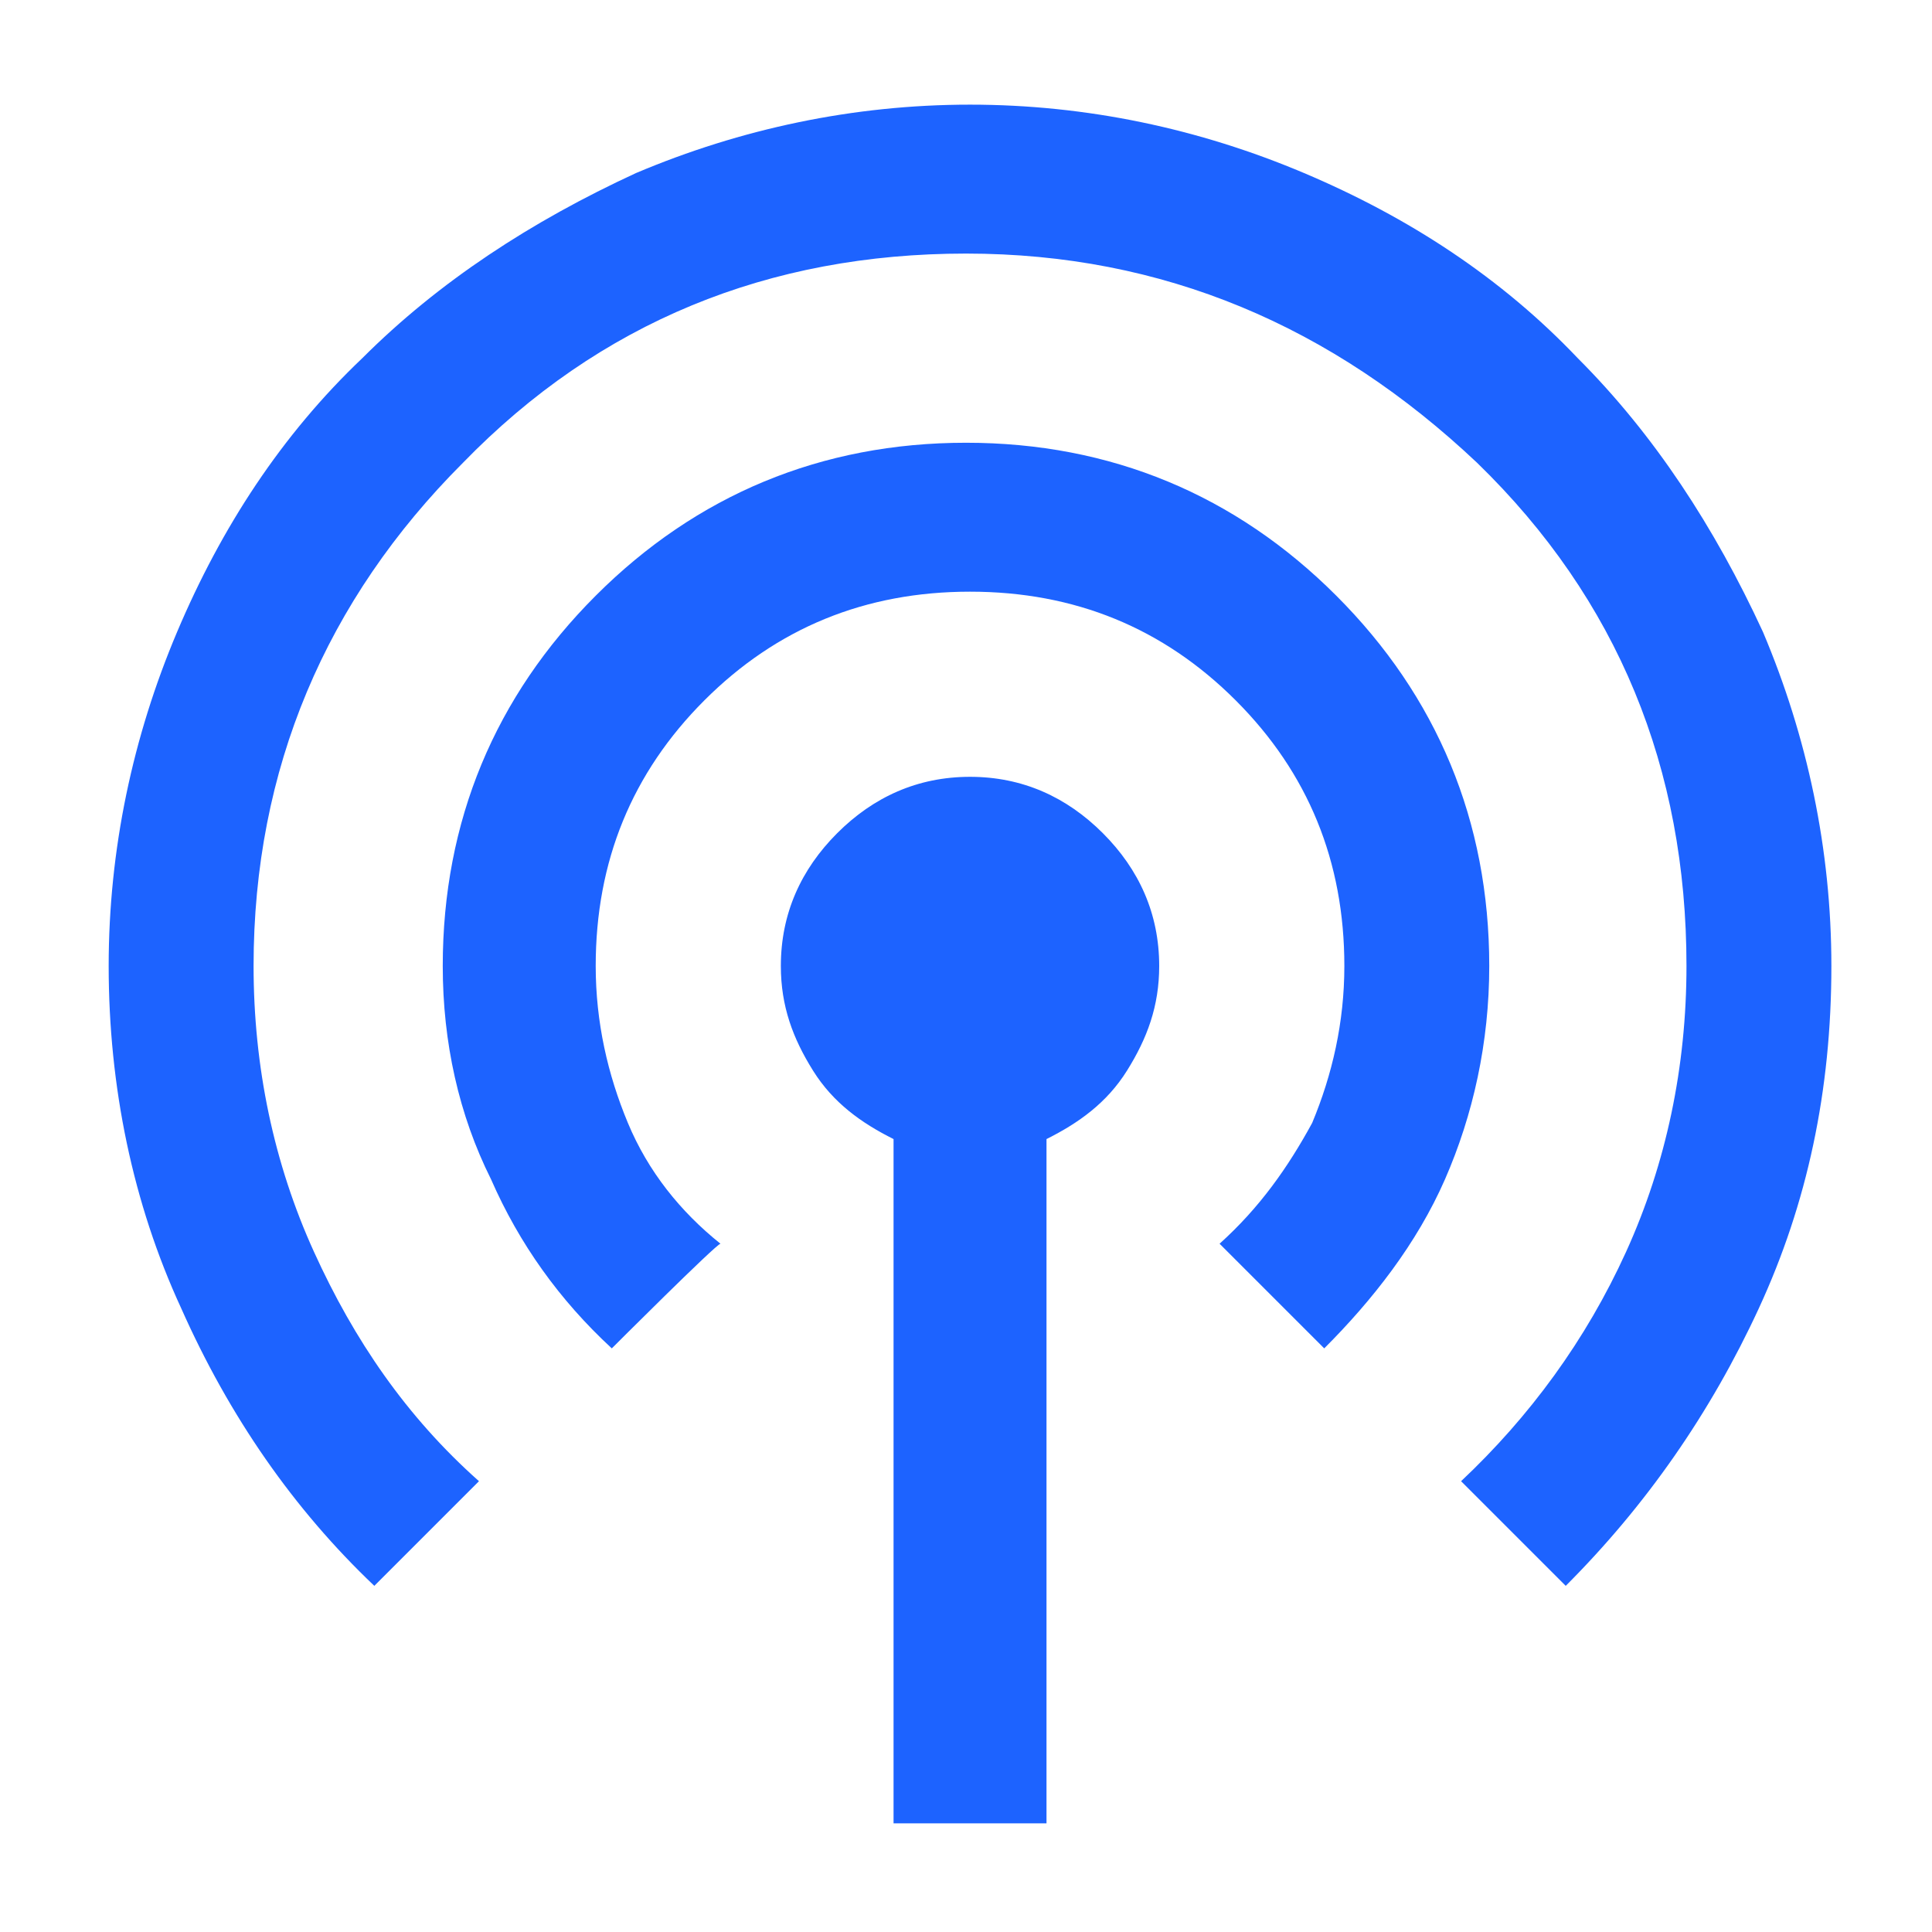 <?xml version="1.0" encoding="utf-8"?>
<!-- Generator: Adobe Illustrator 26.3.1, SVG Export Plug-In . SVG Version: 6.00 Build 0)  -->
<svg version="1.1" id="Layer_1" xmlns="http://www.w3.org/2000/svg" xmlns:xlink="http://www.w3.org/1999/xlink" x="0px" y="0px"
	 viewBox="0 0 48 48" style="enable-background:new 0 0 48 48;" xml:space="preserve">
<style type="text/css">
	.st0{fill:#1D63FF;}
</style>
<path class="st0" d="M22.2,45.3v-17c-0.8-0.4-1.5-0.9-2-1.7c-0.5-0.8-0.8-1.6-0.8-2.6c0-1.3,0.5-2.4,1.4-3.3c0.9-0.9,2-1.4,3.3-1.4
	c1.3,0,2.4,0.5,3.3,1.4c0.9,0.9,1.4,2,1.4,3.3c0,1-0.3,1.8-0.8,2.6c-0.5,0.8-1.2,1.3-2,1.7v17L22.2,45.3L22.2,45.3z M9.3,39.4
	c-2-1.9-3.6-4.2-4.8-6.9C3.3,29.9,2.7,27,2.7,24c0-2.9,0.6-5.7,1.7-8.3c1.1-2.6,2.6-4.9,4.6-6.8c1.9-1.9,4.2-3.4,6.8-4.6
	c2.6-1.1,5.4-1.7,8.3-1.7c2.9,0,5.7,0.6,8.3,1.7c2.6,1.1,4.9,2.6,6.8,4.6c1.9,1.9,3.4,4.2,4.6,6.8c1.1,2.6,1.7,5.4,1.7,8.3
	c0,3.1-0.6,5.9-1.8,8.5c-1.2,2.6-2.8,4.9-4.8,6.9l-2.6-2.6c1.7-1.6,3.1-3.5,4.1-5.7c1-2.2,1.5-4.6,1.5-7.1c0-4.9-1.7-9.1-5.2-12.5
	C33.1,8.1,28.9,6.3,24,6.3c-4.9,0-9.1,1.7-12.5,5.2C8.1,14.9,6.3,19.1,6.3,24c0,2.5,0.5,4.9,1.5,7.1c1,2.2,2.3,4.1,4.1,5.7
	C11.9,36.8,9.3,39.4,9.3,39.4z M15.2,33.5c-1.3-1.2-2.3-2.6-3-4.2C11.4,27.7,11,25.9,11,24c0-3.6,1.3-6.7,3.8-9.2
	c2.5-2.5,5.6-3.8,9.2-3.8c3.6,0,6.7,1.3,9.2,3.8c2.5,2.5,3.8,5.6,3.8,9.2c0,1.9-0.4,3.7-1.1,5.3c-0.7,1.6-1.8,3-3,4.2l-2.6-2.6
	c1-0.9,1.7-1.9,2.3-3c0.5-1.2,0.8-2.5,0.8-3.9c0-2.6-0.9-4.8-2.7-6.6c-1.8-1.8-4-2.7-6.6-2.7s-4.8,0.9-6.6,2.7
	c-1.8,1.8-2.7,4-2.7,6.6c0,1.4,0.3,2.7,0.8,3.9c0.5,1.2,1.3,2.2,2.3,3C17.8,30.9,15.2,33.5,15.2,33.5z"/>
</svg>
